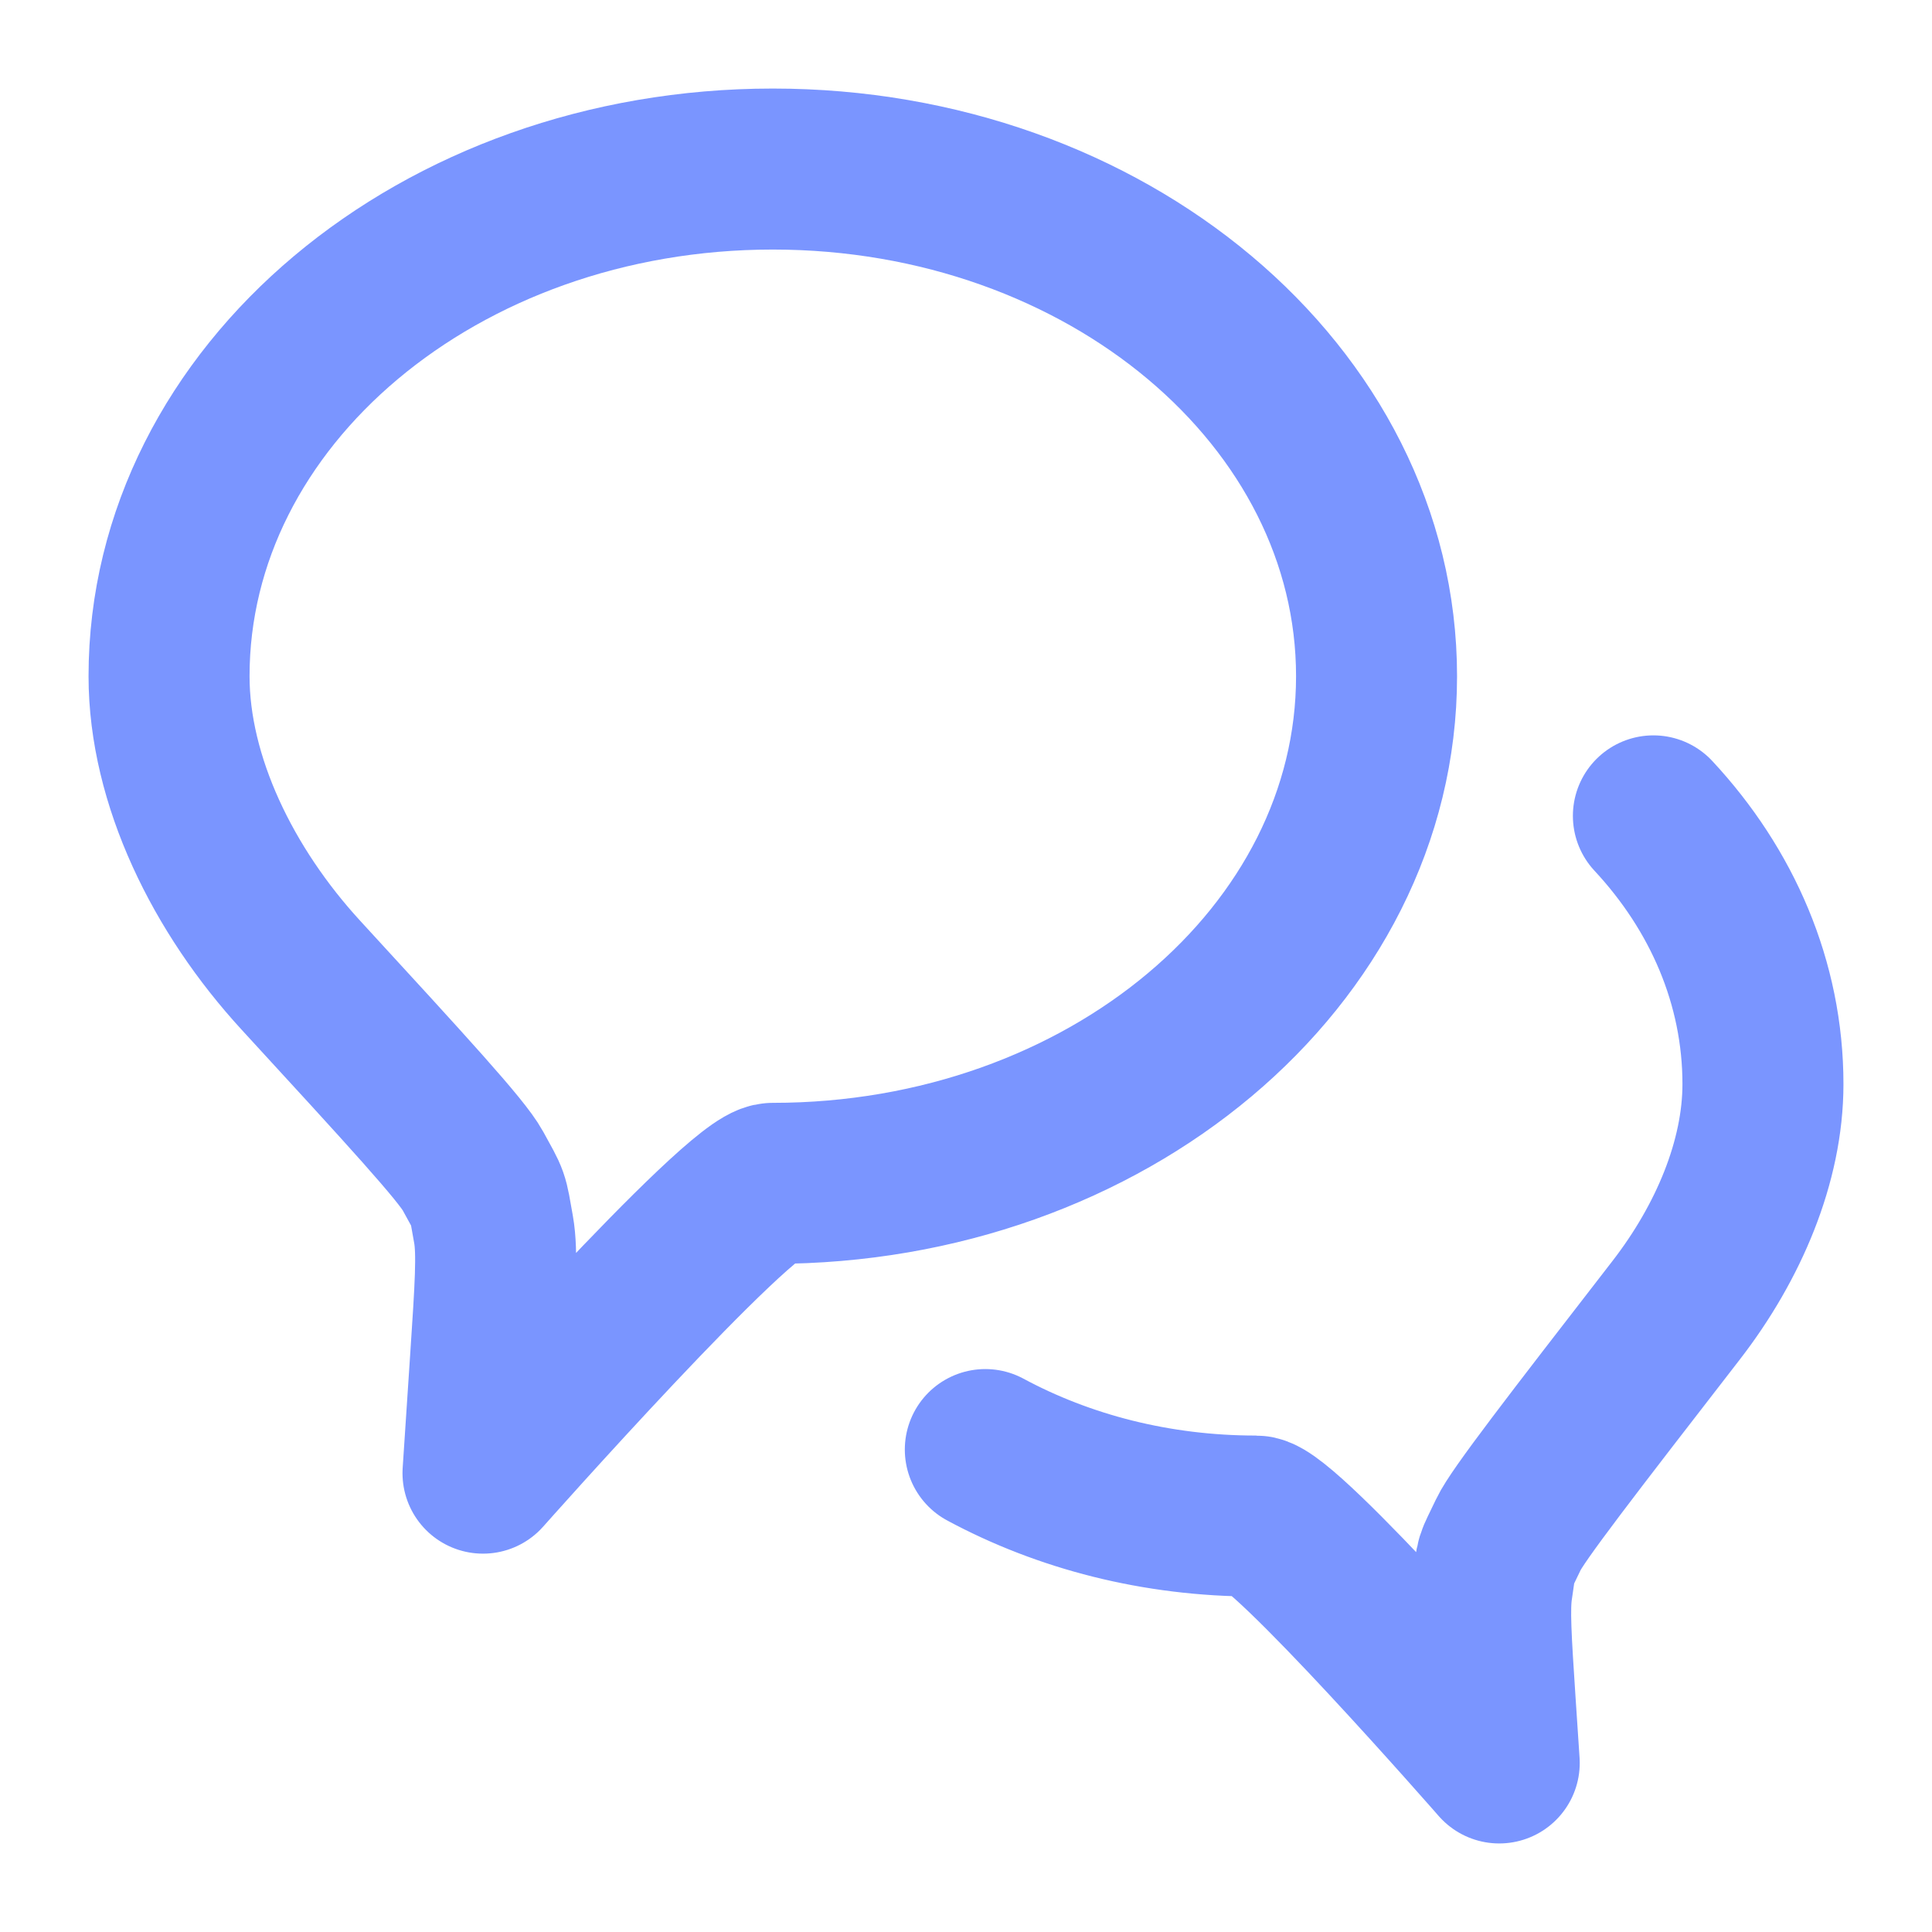 <svg width="24" height="24" viewBox="0 0 24 24" fill="none" xmlns="http://www.w3.org/2000/svg">
<path d="M20.539 10.135C21.391 11.05 21.9 12.208 21.9 13.467C21.9 14.429 21.471 15.436 20.825 16.272C19.509 17.972 18.851 18.823 18.739 19.06C18.553 19.454 18.603 19.291 18.537 19.722C18.497 19.981 18.523 20.37 18.574 21.148L18.624 21.9C18.624 21.9 15.943 18.833 15.6 18.833C14.364 18.833 13.213 18.531 12.24 18.007M17.1 8.4C17.1 11.879 13.742 14.7 9.6 14.7C9.191 14.7 6 18.3 6 18.3L6.093 16.895C6.152 16.007 6.182 15.562 6.131 15.274C6.054 14.843 6.084 14.928 5.874 14.544C5.733 14.287 5.068 13.563 3.739 12.116C2.773 11.065 2.1 9.698 2.1 8.4C2.1 4.921 5.457 2.1 9.6 2.1C13.742 2.1 17.1 4.921 17.1 8.4Z" stroke="#7A95FF" stroke-width="2" stroke-linecap="round" stroke-linejoin="round"/>
</svg>
